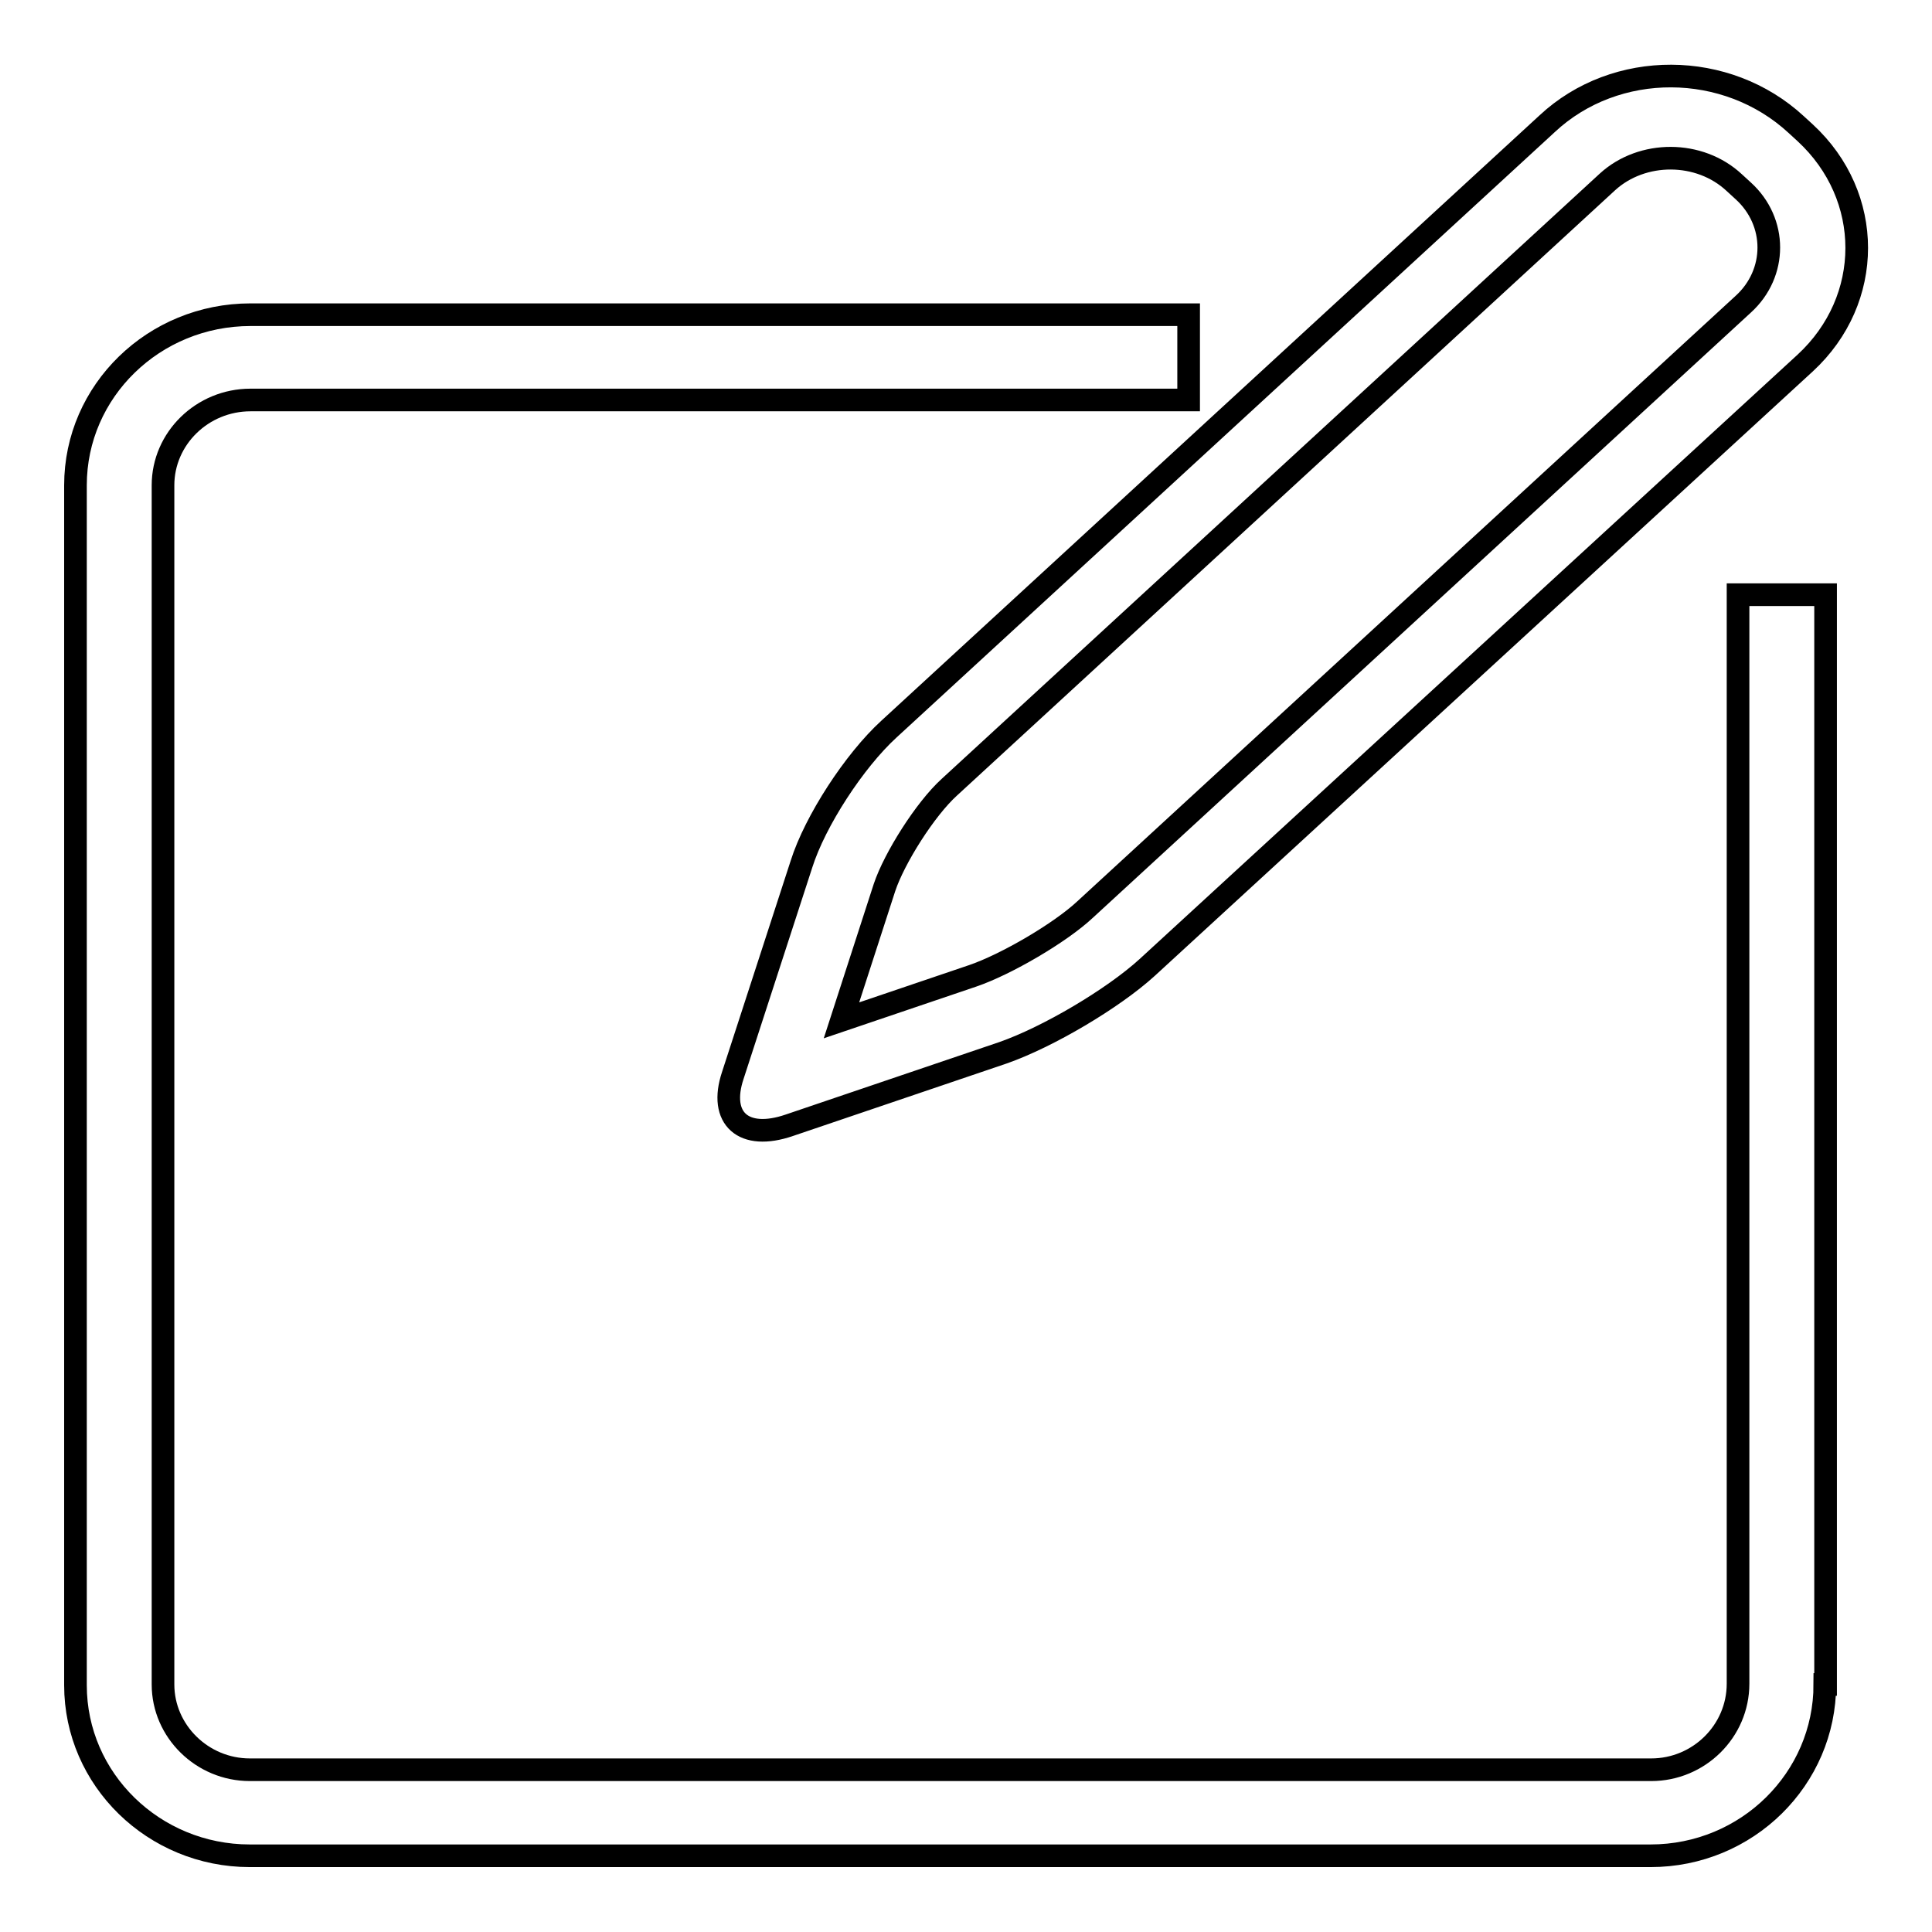 <?xml version="1.0" encoding="utf-8"?>
<!-- Svg Vector Icons : http://www.onlinewebfonts.com/icon -->
<!DOCTYPE svg PUBLIC "-//W3C//DTD SVG 1.1//EN" "http://www.w3.org/Graphics/SVG/1.1/DTD/svg11.dtd">
<svg version="1.1" xmlns="http://www.w3.org/2000/svg" xmlns:xlink="http://www.w3.org/1999/xlink" x="0px" y="0px" viewBox="0 0 256 256" enable-background="new 0 0 256 256" xml:space="preserve">
<g> <path stroke-width="3" fill-opacity="0" stroke="#000000"  d="M241.8,223.2c0,12.5-10.3,22.7-23.1,22.7H33.1c-12.7,0-23.1-10.1-23.1-22.6V64.3 c0-12.5,10.4-22.6,23.2-22.6h124.3V53H33.2c-6.4,0-11.6,5.1-11.6,11.3v158.9c0,6.2,5.2,11.3,11.5,11.3h185.7 c6.3,0,11.5-5.1,11.5-11.4V78.8h11.6V223.2z M241.8,223.2c0,12.5-10.3,22.7-23.1,22.7H33.1c-12.7,0-23.1-10.1-23.1-22.6V64.3 c0-12.5,10.4-22.6,23.2-22.6h124.3V53H33.2c-6.4,0-11.6,5.1-11.6,11.3v158.9c0,6.2,5.2,11.3,11.5,11.3h185.7 c6.3,0,11.5-5.1,11.5-11.4V78.8h11.6V223.2z M128.9,129.3c4.4-1.5,11.6-5.7,14.9-8.8l87.2-80.2c4.5-4.1,4.5-10.9,0-15l-1.2-1.1 c-4.6-4.3-12.2-4.3-16.8-0.1l-87.2,80.2c-3.2,2.9-7.3,9.4-8.6,13.3l-5.7,17.6L128.9,129.3L128.9,129.3z M238,16.5l1.2,1.1 c9.1,8.4,9.1,22.1,0,30.5L152,128.2c-4.5,4.1-13.1,9.2-19.1,11.3l-28.3,9.6c-6.1,2.1-9.4-0.9-7.5-6.6l9.1-28 c1.8-5.7,7-13.7,11.6-17.9l87.2-80.2C214.1,7.9,228.8,8,238,16.5L238,16.5z"/></g>
</svg>